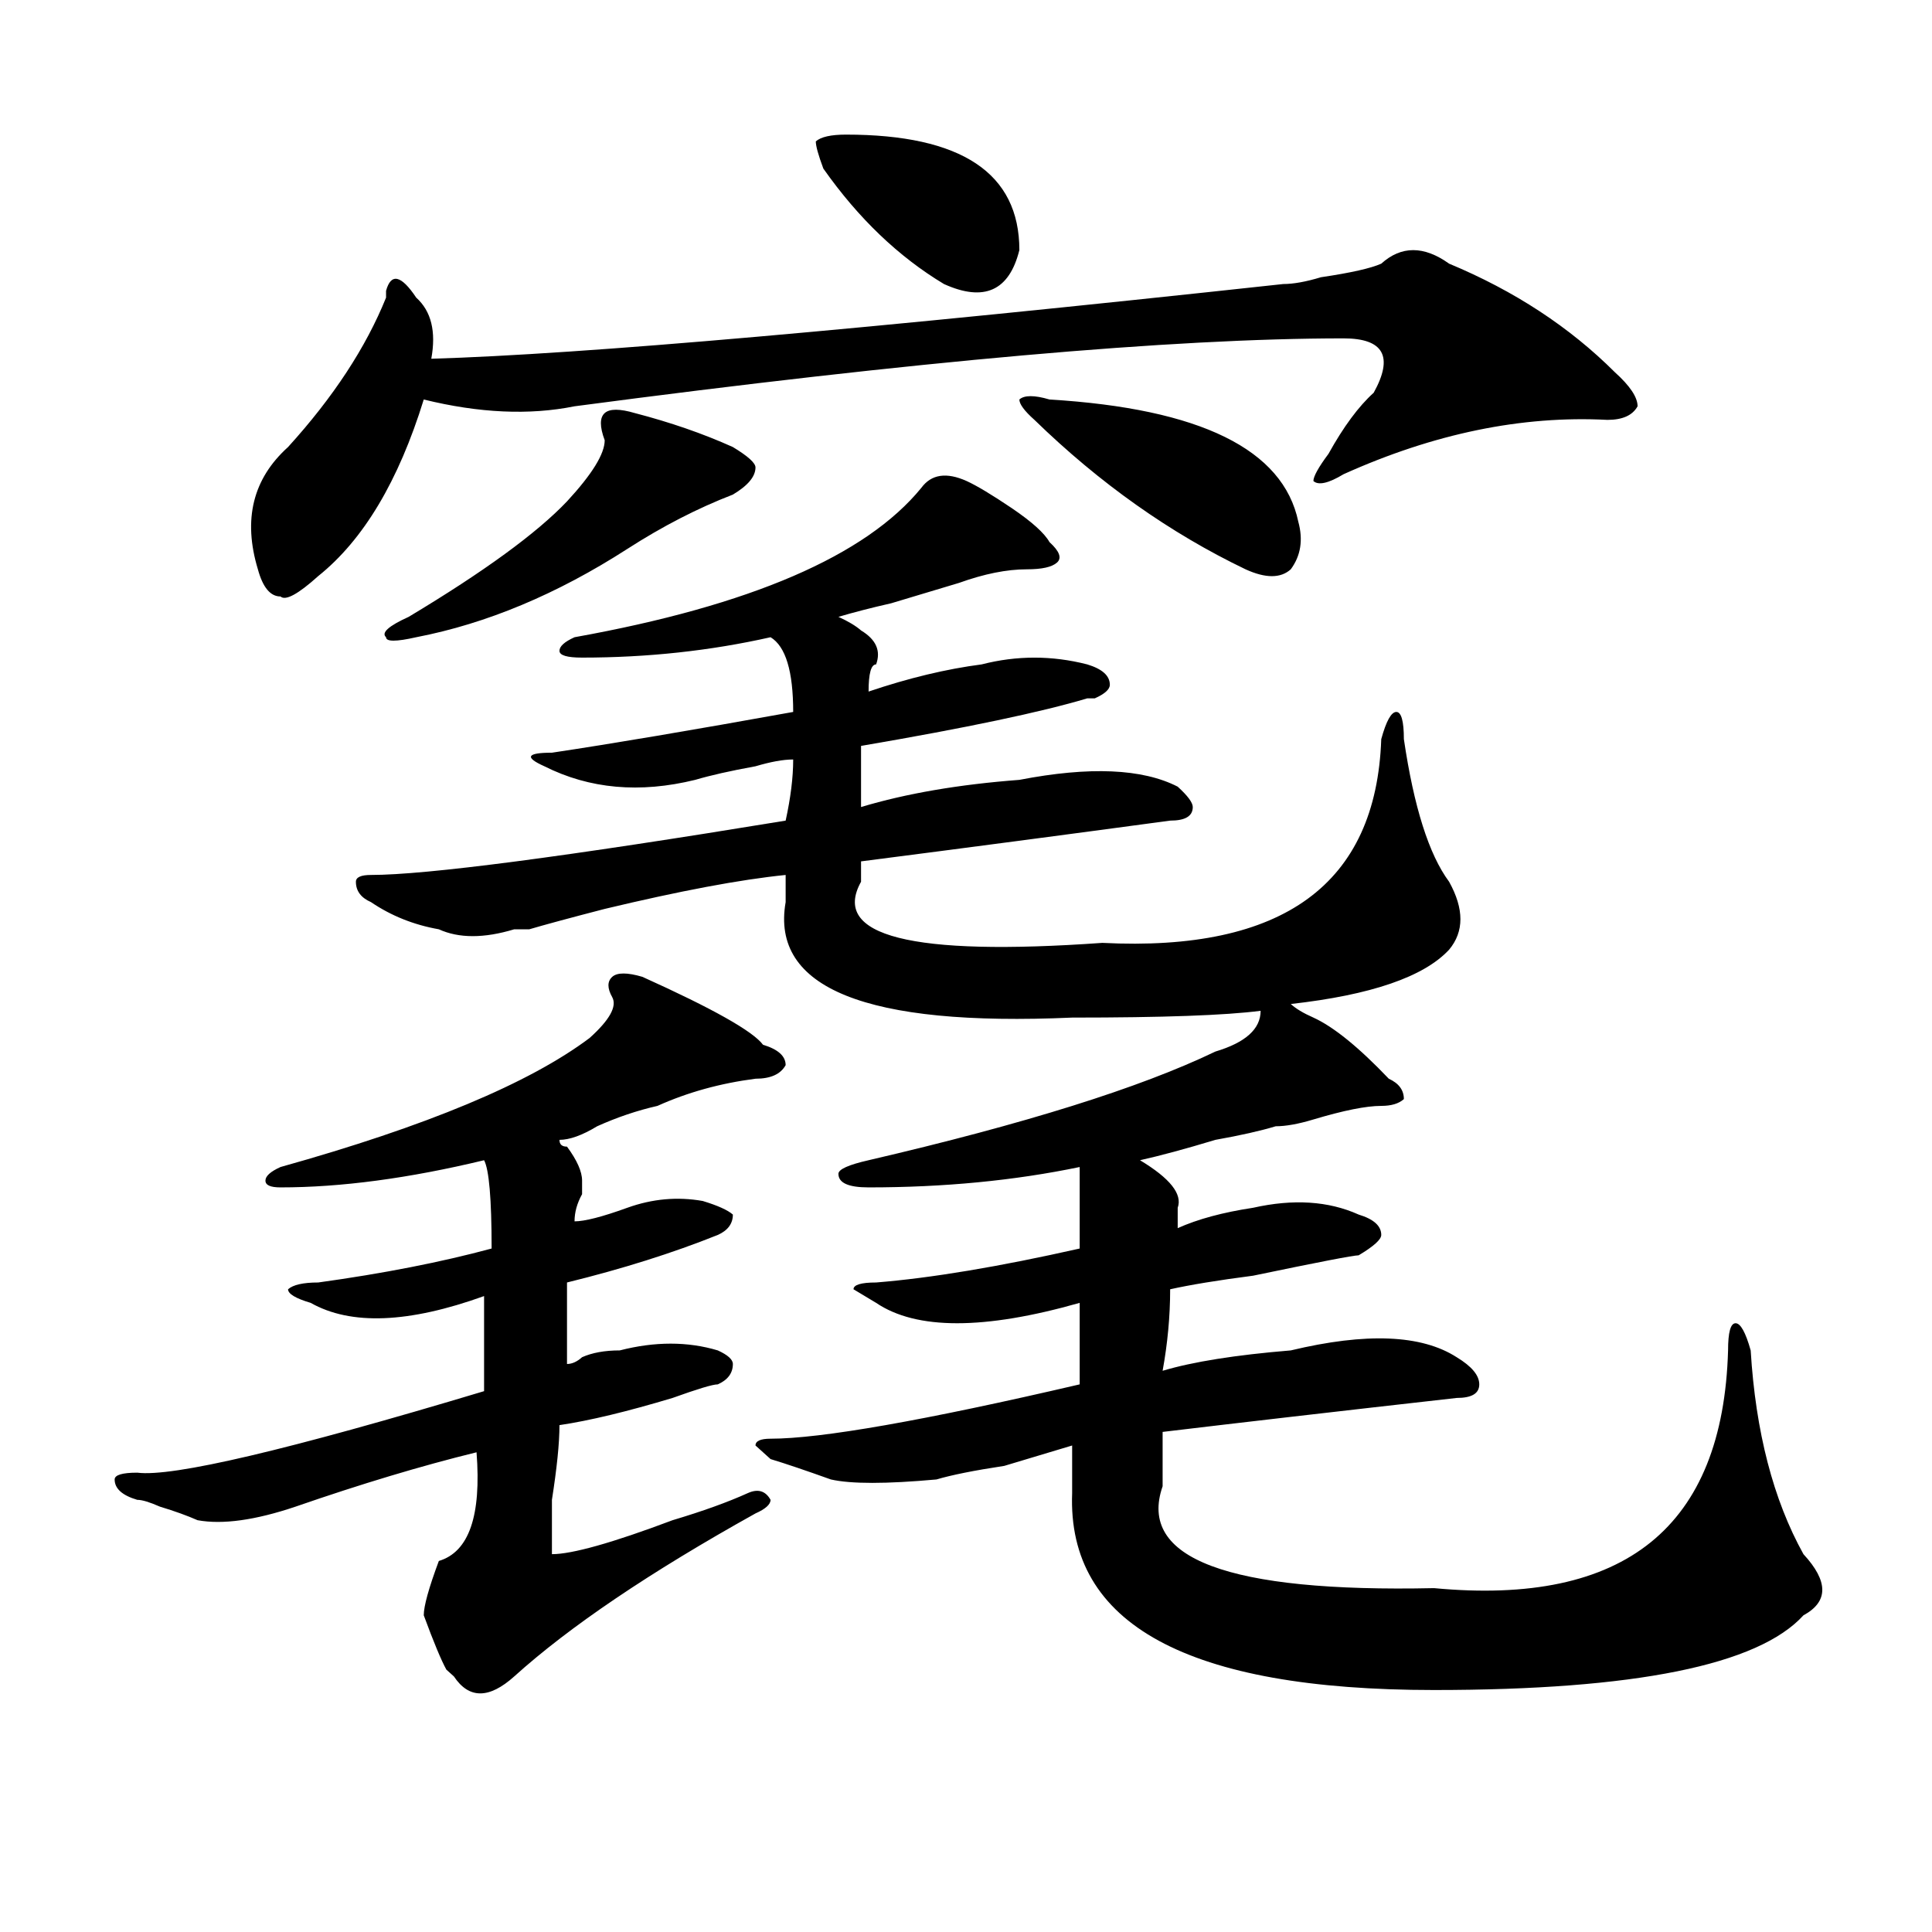 <?xml version="1.0" encoding="utf-8"?>
<!-- Generator: Adobe Illustrator 16.0.0, SVG Export Plug-In . SVG Version: 6.00 Build 0)  -->
<!DOCTYPE svg PUBLIC "-//W3C//DTD SVG 1.1//EN" "http://www.w3.org/Graphics/SVG/1.1/DTD/svg11.dtd">
<svg version="1.1" id="图层_1" xmlns="http://www.w3.org/2000/svg" xmlns:xlink="http://www.w3.org/1999/xlink" x="0px" y="0px"
	 width="1000px" height="1000px" viewBox="0 0 1000 1000" enable-background="new 0 0 1000 1000" xml:space="preserve">
<path d="M332.504,505.609c36.401,16.425,57.193,28.125,62.438,35.156c7.805,2.362,11.707,5.878,11.707,10.547
	c-2.622,4.725-7.805,7.031-15.609,7.031c-18.231,2.362-35.121,7.031-50.73,14.063c-10.427,2.362-20.854,5.878-31.219,10.547
	c-7.805,4.725-14.329,7.031-19.512,7.031c0,2.362,1.28,3.516,3.902,3.516c5.183,7.031,7.805,12.909,7.805,17.578
	c0,2.362,0,4.725,0,7.031c-2.622,4.725-3.902,9.394-3.902,14.063c5.183,0,14.268-2.307,27.316-7.031
	c12.987-4.669,25.975-5.822,39.023-3.516c7.805,2.362,12.987,4.725,15.609,7.031c0,4.725-2.622,8.24-7.805,10.547
	c-23.414,9.394-49.45,17.578-78.047,24.609V706c2.561,0,5.183-1.153,7.805-3.516c5.183-2.307,11.707-3.516,19.512-3.516
	c18.17-4.669,35.121-4.669,50.73,0c5.183,2.362,7.805,4.725,7.805,7.031c0,4.725-2.622,8.24-7.805,10.547
	c-2.622,0-10.427,2.362-23.414,7.031c-23.414,7.031-42.926,11.756-58.535,14.063c0,9.394-1.342,22.303-3.902,38.672
	c0,14.063,0,23.456,0,28.125c10.365,0,31.219-5.822,62.438-17.578c15.609-4.669,28.597-9.338,39.023-14.063
	c5.183-2.307,9.085-1.153,11.707,3.516c0,2.362-2.622,4.725-7.805,7.031c-54.633,30.432-96.278,58.557-124.875,84.375
	c-13.049,11.7-23.414,11.7-31.219,0l-3.902-3.516c-2.622-4.725-6.524-14.063-11.707-28.125c0-4.725,2.561-14.063,7.805-28.125
	c15.609-4.669,22.072-23.4,19.512-56.25c-28.658,7.031-59.877,16.425-93.656,28.125c-20.854,7.031-37.743,9.394-50.73,7.031
	c-5.244-2.307-11.707-4.669-19.512-7.031c-5.244-2.307-9.146-3.516-11.707-3.516c-7.805-2.307-11.707-5.822-11.707-10.547
	c0-2.307,3.902-3.516,11.707-3.516c18.17,2.362,78.047-11.7,179.508-42.188c0-23.4,0-39.825,0-49.219
	c-39.023,14.063-68.962,15.271-89.754,3.516c-7.805-2.307-11.707-4.669-11.707-7.031c2.561-2.307,7.805-3.516,15.609-3.516
	c33.779-4.669,63.718-10.547,89.754-17.578c0-25.763-1.342-40.979-3.902-45.703c-39.023,9.394-74.145,14.063-105.363,14.063
	c-5.244,0-7.805-1.153-7.805-3.516c0-2.307,2.561-4.669,7.805-7.031c75.425-21.094,128.777-43.341,159.996-66.797
	c10.365-9.338,14.268-16.369,11.707-21.094c-2.622-4.669-2.622-8.185,0-10.547C319.455,503.303,324.699,503.303,332.504,505.609z
	 M714.934,136.469c10.365-9.339,22.072-9.339,35.121,0c33.779,14.063,62.438,32.849,85.852,56.25
	c7.805,7.031,11.707,12.909,11.707,17.578c-2.622,4.724-7.805,7.031-15.609,7.031c-44.268-2.308-89.754,7.031-136.582,28.125
	c-7.805,4.724-13.049,5.878-15.609,3.516c0-2.308,2.561-7.031,7.805-14.063c7.805-14.063,15.609-24.609,23.414-31.641
	c10.365-18.731,5.183-28.125-15.609-28.125c-88.474,0-221.153,11.755-398.039,35.156c-23.414,4.724-49.45,3.516-78.047-3.516
	c-13.049,42.188-31.219,72.675-54.633,91.406c-10.427,9.394-16.951,12.909-19.512,10.547c-5.244,0-9.146-4.669-11.707-14.063
	c-7.805-25.763-2.622-46.856,15.609-63.281c23.414-25.763,40.304-51.526,50.73-77.344v-3.516c2.561-9.339,7.805-8.185,15.609,3.516
	c7.805,7.031,10.365,17.578,7.805,31.641c78.047-2.308,224.994-15.216,440.965-38.672c5.183,0,11.707-1.153,19.512-3.516
	C699.324,141.192,709.689,138.831,714.934,136.469z M500.305,248.969c5.183,2.362,12.987,7.031,23.414,14.063
	c10.365,7.031,16.89,12.909,19.512,17.578c5.183,4.725,6.463,8.24,3.902,10.547c-2.622,2.362-7.805,3.516-15.609,3.516
	c-10.427,0-22.134,2.362-35.121,7.031c-7.805,2.362-19.512,5.878-35.121,10.547c-10.427,2.362-19.512,4.725-27.316,7.031
	c5.183,2.362,9.085,4.725,11.707,7.031c7.805,4.725,10.365,10.547,7.805,17.578c-2.622,0-3.902,4.725-3.902,14.063
	c20.792-7.031,40.304-11.7,58.535-14.063c18.17-4.669,36.401-4.669,54.633,0c7.805,2.362,11.707,5.878,11.707,10.547
	c0,2.362-2.622,4.725-7.805,7.031h-3.902c-23.414,7.031-62.438,15.271-117.07,24.609v31.641c23.414-7.031,50.73-11.7,81.949-14.063
	c36.401-7.031,63.718-5.822,81.949,3.516c5.183,4.725,7.805,8.24,7.805,10.547c0,4.725-3.902,7.031-11.707,7.031
	c-52.072,7.031-105.363,14.063-159.996,21.094v10.547c-15.609,28.125,25.975,38.672,124.875,31.641
	c93.656,4.725,141.765-30.432,144.387-105.469c2.561-9.338,5.183-14.063,7.805-14.063c2.561,0,3.902,4.725,3.902,14.063
	c5.183,35.156,12.987,59.766,23.414,73.828c7.805,14.063,7.805,25.818,0,35.156c-13.049,14.063-40.365,23.456-81.949,28.125
	c2.561,2.362,6.463,4.725,11.707,7.031c10.365,4.725,23.414,15.271,39.023,31.641c5.183,2.362,7.805,5.878,7.805,10.547
	c-2.622,2.362-6.524,3.516-11.707,3.516c-7.805,0-19.512,2.362-35.121,7.031c-7.805,2.362-14.329,3.516-19.512,3.516
	c-7.805,2.362-18.231,4.725-31.219,7.031c-15.609,4.725-28.658,8.24-39.023,10.547c15.609,9.394,22.072,17.578,19.512,24.609v10.547
	c10.365-4.669,23.414-8.185,39.023-10.547c20.792-4.669,39.023-3.516,54.633,3.516c7.805,2.362,11.707,5.878,11.707,10.547
	c0,2.362-3.902,5.878-11.707,10.547c-2.622,0-20.854,3.516-54.633,10.547c-18.231,2.362-32.561,4.725-42.926,7.031
	c0,14.063-1.342,28.125-3.902,42.188c15.609-4.669,37.682-8.185,66.34-10.547c39.023-9.338,67.62-8.185,85.852,3.516
	c7.805,4.725,11.707,9.394,11.707,14.063c0,4.725-3.902,7.031-11.707,7.031c-62.438,7.031-113.168,12.909-152.191,17.578
	c0,7.031,0,16.425,0,28.125c-13.049,37.463,33.779,55.041,140.484,52.734c98.839,9.338,149.569-31.641,152.191-123.047
	c0-9.338,1.28-14.063,3.902-14.063c2.561,0,5.183,4.725,7.805,14.063c2.561,42.188,11.707,77.344,27.316,105.469
	c12.987,14.063,12.987,24.609,0,31.641c-23.414,25.763-87.193,38.672-191.215,38.672c-127.497,0-189.935-34.003-187.313-101.953
	c0-7.031,0-15.216,0-24.609c-7.805,2.362-19.512,5.878-35.121,10.547c-15.609,2.362-27.316,4.725-35.121,7.031
	c-26.036,2.362-44.268,2.362-54.633,0c-13.049-4.669-23.414-8.185-31.219-10.547l-7.805-7.031c0-2.307,2.561-3.516,7.805-3.516
	c25.975,0,79.327-9.338,159.996-28.125c0-23.4,0-37.463,0-42.188c-49.45,14.063-84.571,14.063-105.363,0l-11.707-7.031
	c0-2.307,3.902-3.516,11.707-3.516c28.597-2.307,63.718-8.185,105.363-17.578c0-23.4,0-37.463,0-42.188
	c-33.841,7.031-70.242,10.547-109.266,10.547c-10.427,0-15.609-2.307-15.609-7.031c0-2.307,5.183-4.669,15.609-7.031
	c80.607-18.731,140.484-37.463,179.508-56.25c15.609-4.669,23.414-11.7,23.414-21.094c-18.231,2.362-50.73,3.516-97.559,3.516
	c-106.705,4.725-156.094-15.216-148.289-59.766c0-4.669,0-9.338,0-14.063c-23.414,2.362-54.633,8.24-93.656,17.578
	c-18.231,4.725-31.219,8.24-39.023,10.547c-2.622,0-5.244,0-7.805,0c-15.609,4.725-28.658,4.725-39.023,0
	c-13.049-2.307-24.756-7.031-35.121-14.063c-5.244-2.307-7.805-5.822-7.805-10.547c0-2.307,2.561-3.516,7.805-3.516
	c28.597,0,100.119-9.338,214.629-28.125c2.561-11.7,3.902-22.247,3.902-31.641c-5.244,0-11.707,1.209-19.512,3.516
	c-13.049,2.362-23.414,4.725-31.219,7.031c-28.658,7.031-54.633,4.725-78.047-7.031c-10.427-4.669-9.146-7.031,3.902-7.031
	c31.219-4.669,72.803-11.7,124.875-21.094c0-21.094-3.902-33.947-11.707-38.672c-31.219,7.031-63.779,10.547-97.559,10.547
	c-7.805,0-11.707-1.153-11.707-3.516c0-2.307,2.561-4.669,7.805-7.031c91.034-16.369,150.85-42.188,179.508-77.344
	C482.073,245.453,489.878,244.3,500.305,248.969z M328.602,213.813c18.17,4.724,35.121,10.547,50.73,17.578
	c7.805,4.724,11.707,8.239,11.707,10.547c0,4.724-3.902,9.394-11.707,14.063c-18.231,7.031-36.463,16.425-54.633,28.125
	c-36.463,23.456-72.864,38.672-109.266,45.703c-10.427,2.362-15.609,2.362-15.609,0c-2.622-2.307,1.28-5.822,11.707-10.547
	c39.023-23.4,66.34-43.341,81.949-59.766c12.987-14.063,19.512-24.609,19.512-31.641c-2.622-7.031-2.622-11.7,0-14.063
	C315.553,211.505,320.797,211.505,328.602,213.813z M437.867,69.672c59.815,0,89.754,19.94,89.754,59.766
	c-5.244,21.094-18.231,26.972-39.023,17.578c-23.414-14.063-44.268-33.948-62.438-59.766c-2.622-7.031-3.902-11.7-3.902-14.063
	C424.818,70.88,430.063,69.672,437.867,69.672z M543.23,206.781c78.047,4.724,120.973,25.817,128.777,63.281
	c2.561,9.394,1.28,17.578-3.902,24.609c-5.244,4.725-13.049,4.725-23.414,0c-39.023-18.731-75.486-44.495-109.266-77.344
	c-5.244-4.669-7.805-8.185-7.805-10.547C530.182,204.474,535.426,204.474,543.23,206.781z"/>
</svg>
